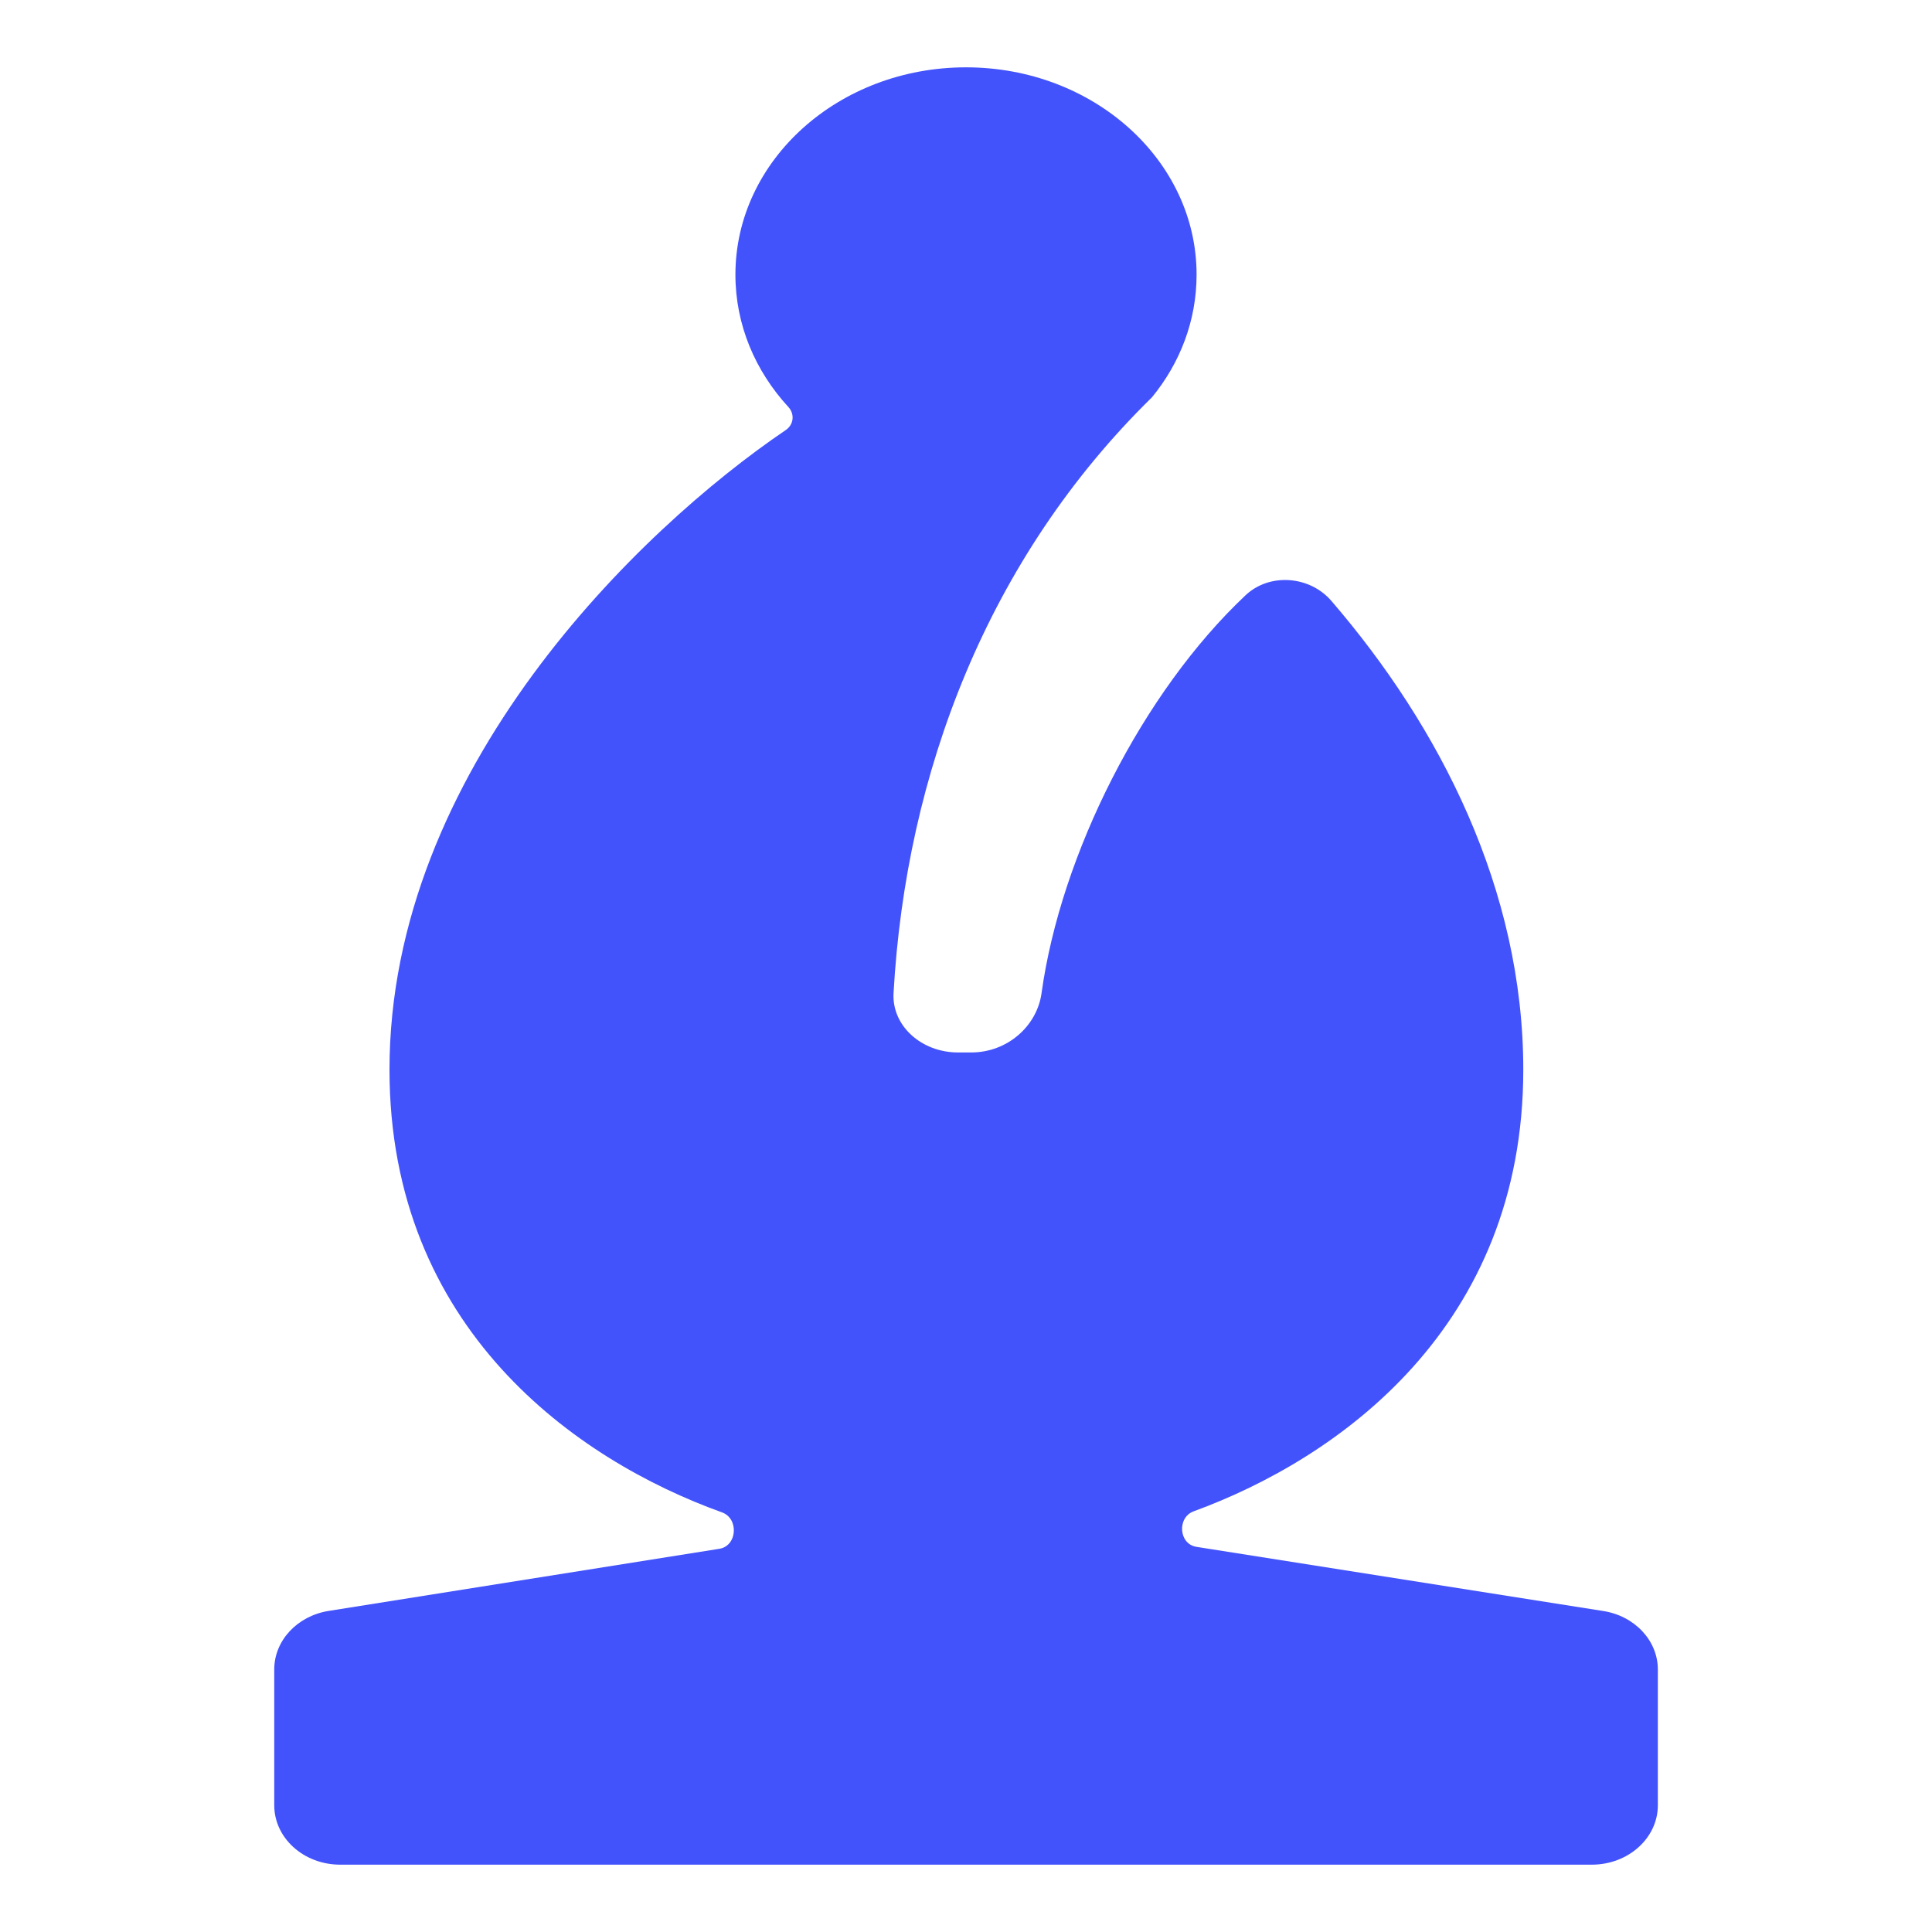 <svg width="20" height="20" viewBox="0 0 20 20" fill="none" xmlns="http://www.w3.org/2000/svg">
<path d="M10.782 10.281C10.736 10.618 10.432 10.895 10.054 10.895H9.917C9.539 10.895 9.231 10.619 9.25 10.28C9.378 8.005 10.224 5.779 11.925 4.113C12.216 3.758 12.387 3.319 12.387 2.843C12.387 1.658 11.318 0.697 10 0.697C8.682 0.697 7.613 1.658 7.613 2.843C7.613 3.364 7.819 3.841 8.161 4.213C8.228 4.285 8.218 4.395 8.134 4.452C6.614 5.482 4.032 7.977 4.032 11.073C4.032 13.755 5.968 15.115 7.474 15.656C7.65 15.719 7.633 16.003 7.447 16.033L3.403 16.676C3.077 16.728 2.839 16.983 2.839 17.282V18.688C2.839 19.028 3.145 19.303 3.522 19.303L16.478 19.303C16.855 19.303 17.162 19.028 17.162 18.688V17.283C17.162 16.984 16.923 16.728 16.596 16.677L12.386 16.013C12.201 15.984 12.184 15.708 12.357 15.645C13.859 15.096 15.769 13.737 15.769 11.073C15.769 9.208 14.905 7.523 13.782 6.22C13.56 5.962 13.145 5.926 12.894 6.162C11.829 7.164 10.981 8.844 10.782 10.281Z" fill="#4353FC"/>
</svg>
